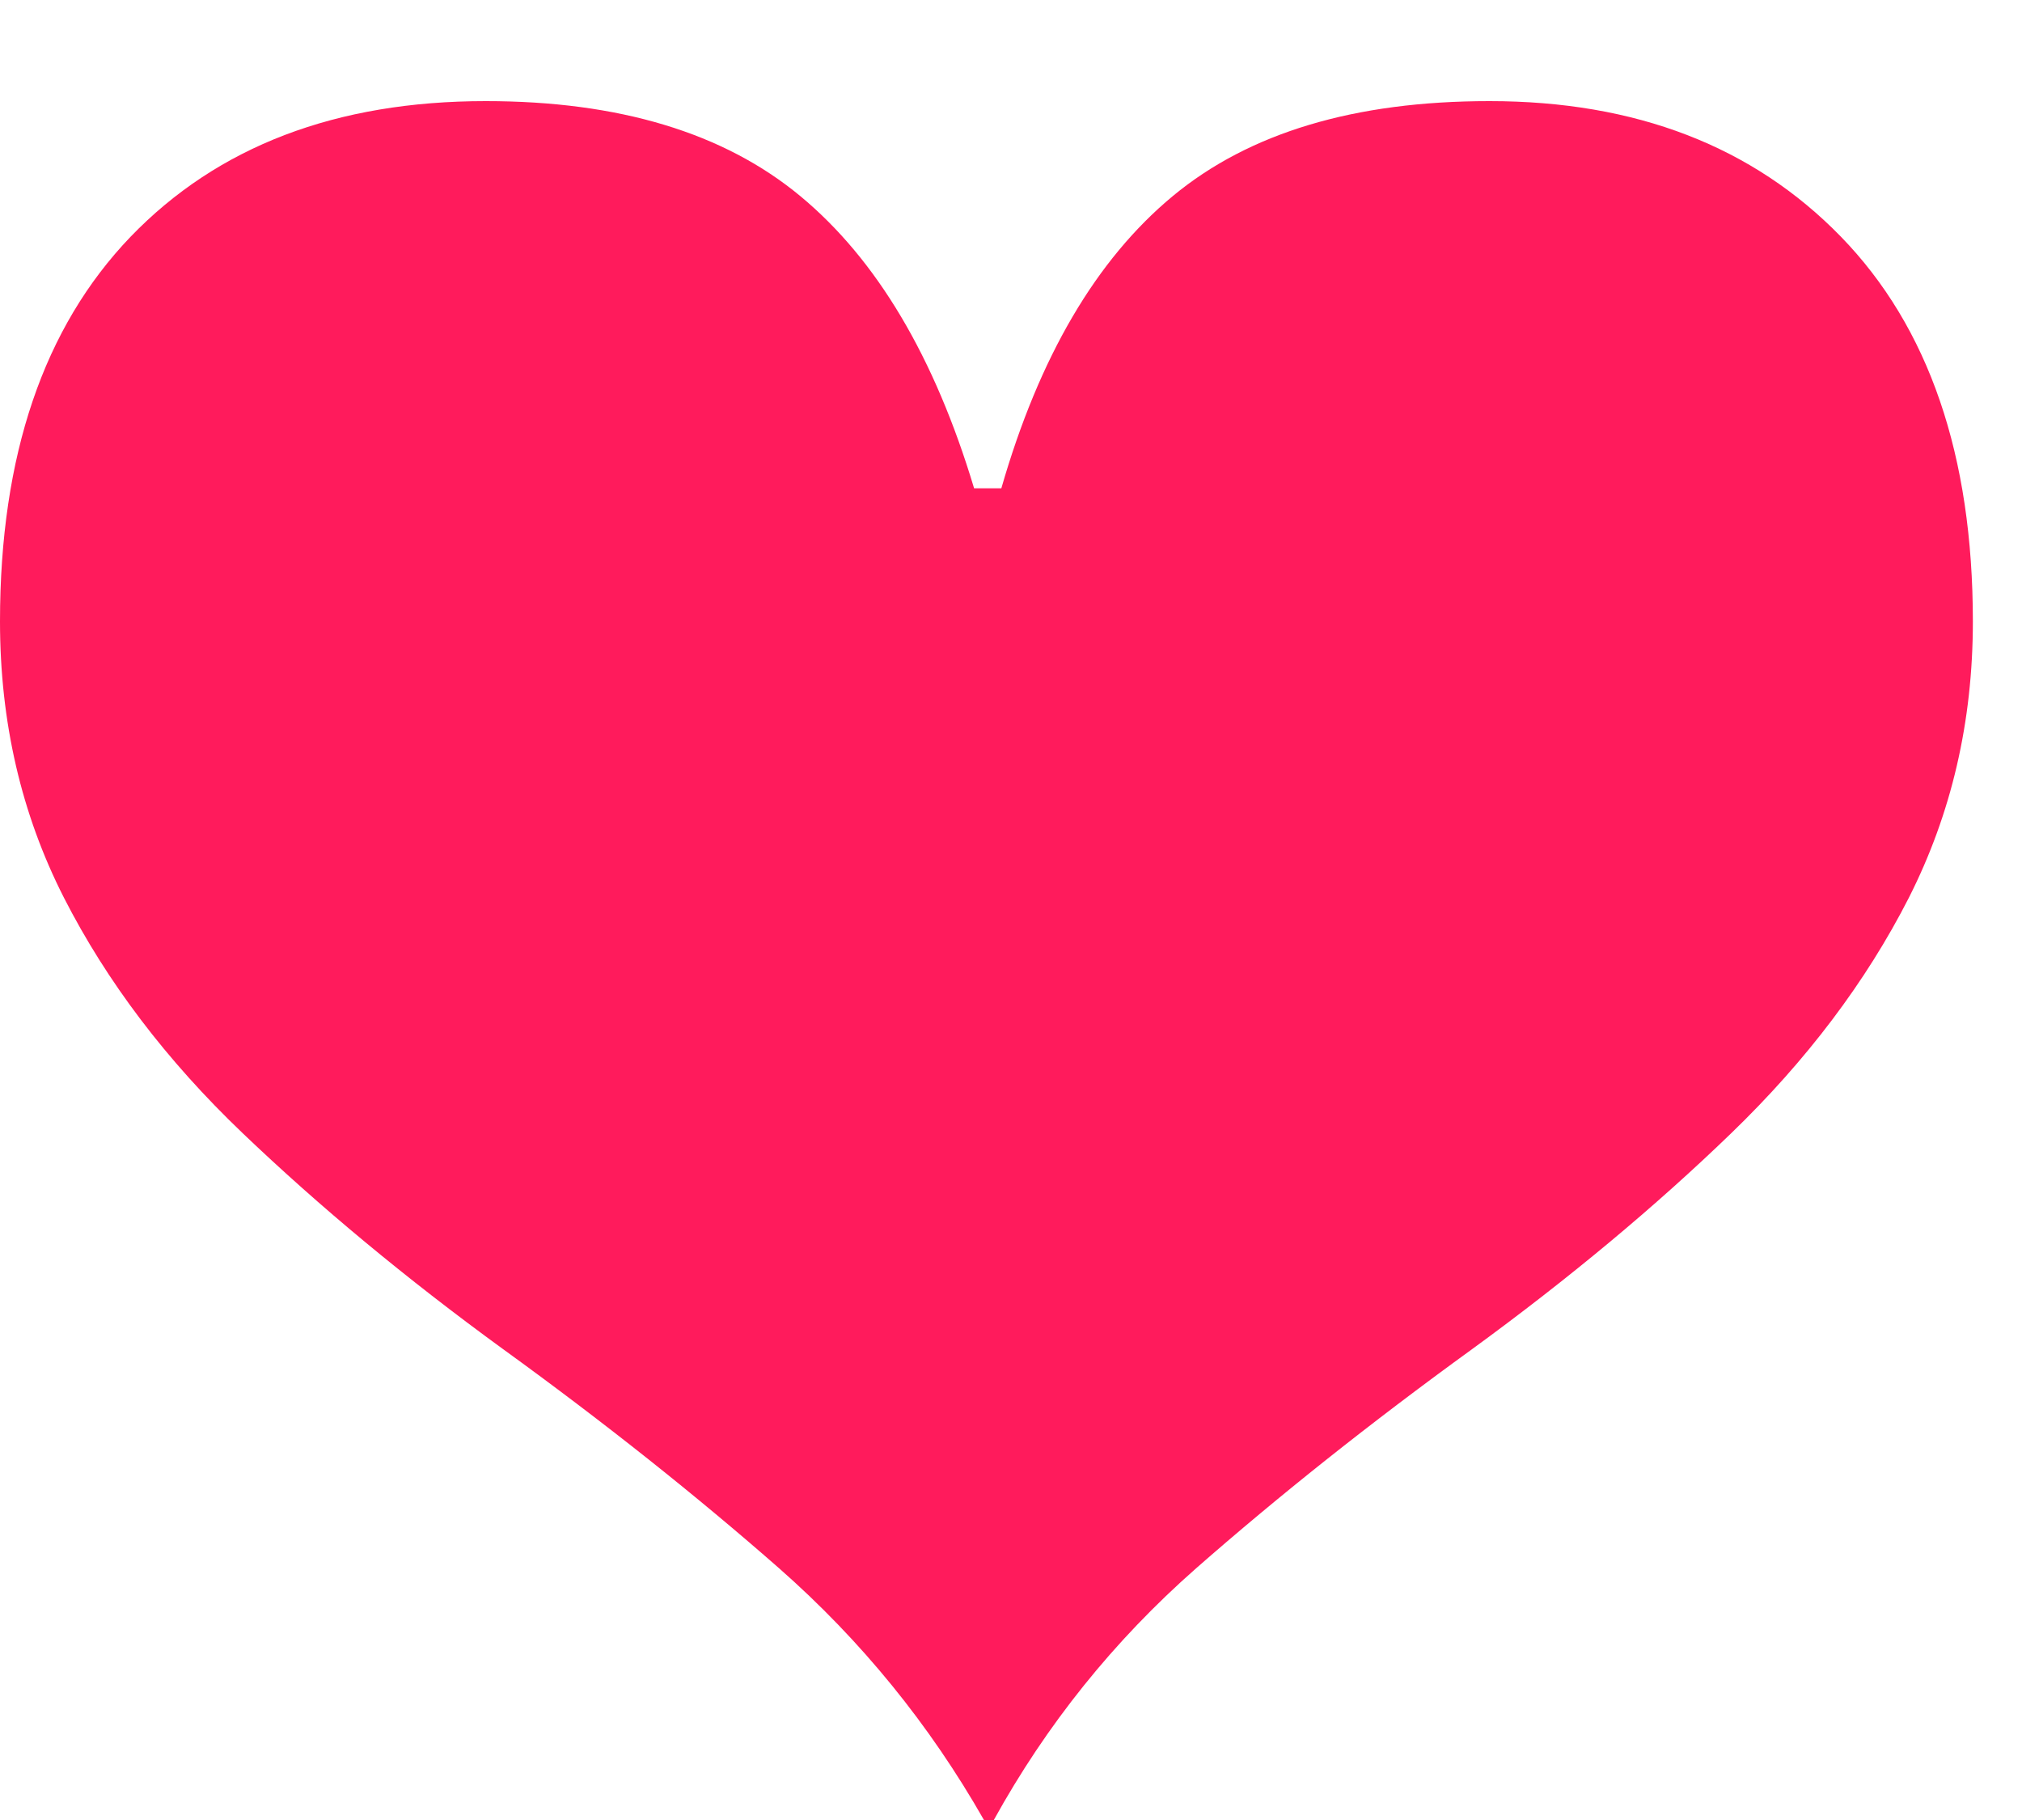 <?xml version="1.0" encoding="utf-8"?>
<svg xmlns="http://www.w3.org/2000/svg" fill="none" height="100%" overflow="visible" preserveAspectRatio="none" style="display: block;" viewBox="0 0 40 36" width="100%">
<g id="Frame 53">
<path d="M19.465 36C18.39 34.113 17.043 32.456 15.415 31.023C13.787 29.595 11.968 28.146 9.949 26.684C8.028 25.286 6.316 23.862 4.803 22.417C3.289 20.972 2.112 19.416 1.266 17.759C0.421 16.102 0 14.278 0 12.293C0 9.012 0.863 6.475 2.584 4.682C4.309 2.893 6.651 2 9.609 2C12.244 2 14.318 2.625 15.831 3.878C17.344 5.132 18.488 7.058 19.27 9.659H19.809C20.557 7.058 21.688 5.132 23.201 3.878C24.714 2.625 26.796 2 29.465 2C32.359 2 34.676 2.893 36.418 4.682C38.157 6.471 39.028 9.008 39.028 12.293C39.028 14.278 38.603 16.097 37.761 17.759C36.916 19.416 35.742 20.972 34.246 22.417C32.751 23.862 31.042 25.286 29.125 26.684C27.107 28.146 25.288 29.595 23.66 31.023C22.032 32.456 20.702 34.113 19.66 36H19.465Z" fill="#FF1B5C" id="Vector"/>
</g>
</svg>